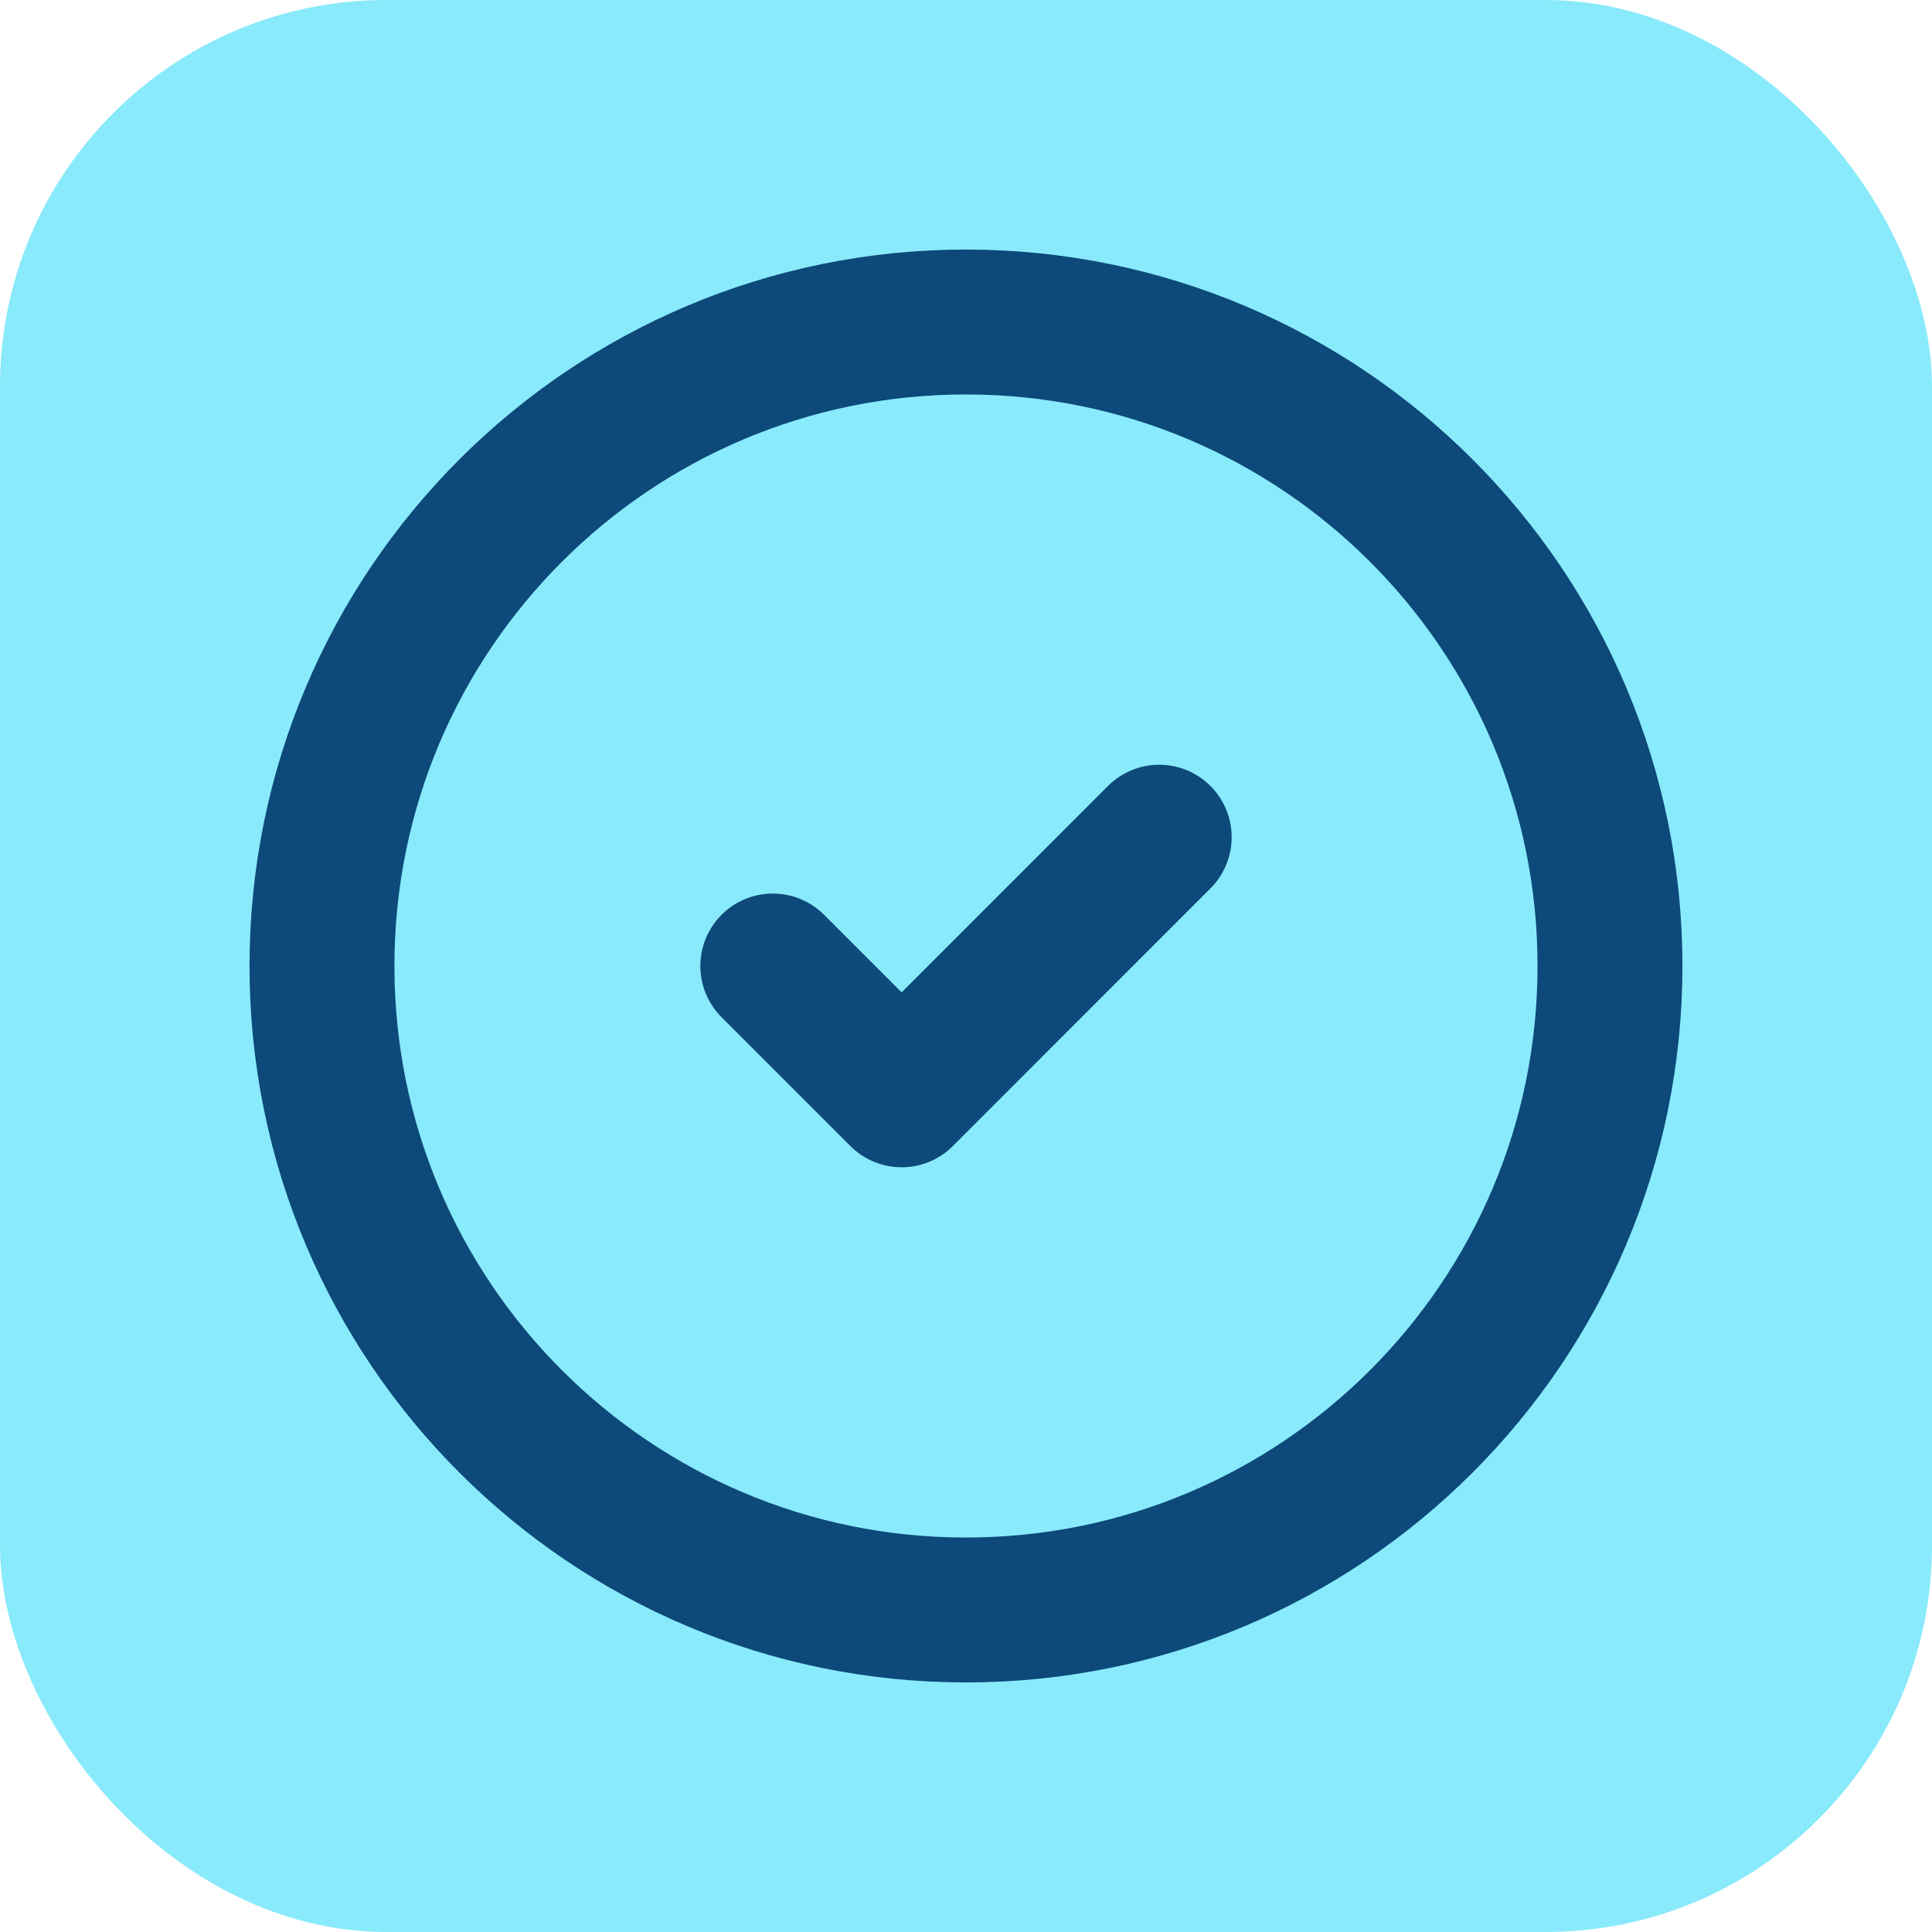<svg width="40" height="40" viewBox="0 0 40 40" fill="none" xmlns="http://www.w3.org/2000/svg">
<rect width="40" height="40" rx="8" fill="#89EAFB"/>
<path d="M19.999 33.333C27.363 33.333 33.333 27.364 33.333 20C33.333 12.636 27.363 6.667 19.999 6.667C12.636 6.667 6.666 12.636 6.666 20C6.666 27.364 12.636 33.333 19.999 33.333Z" stroke="#0D497A" stroke-width="3" stroke-linecap="round" stroke-linejoin="round"/>
<path d="M16 20L18.667 22.667L24 17.333" stroke="#0D497A" stroke-width="3" stroke-linecap="round" stroke-linejoin="round"/>
</svg>
